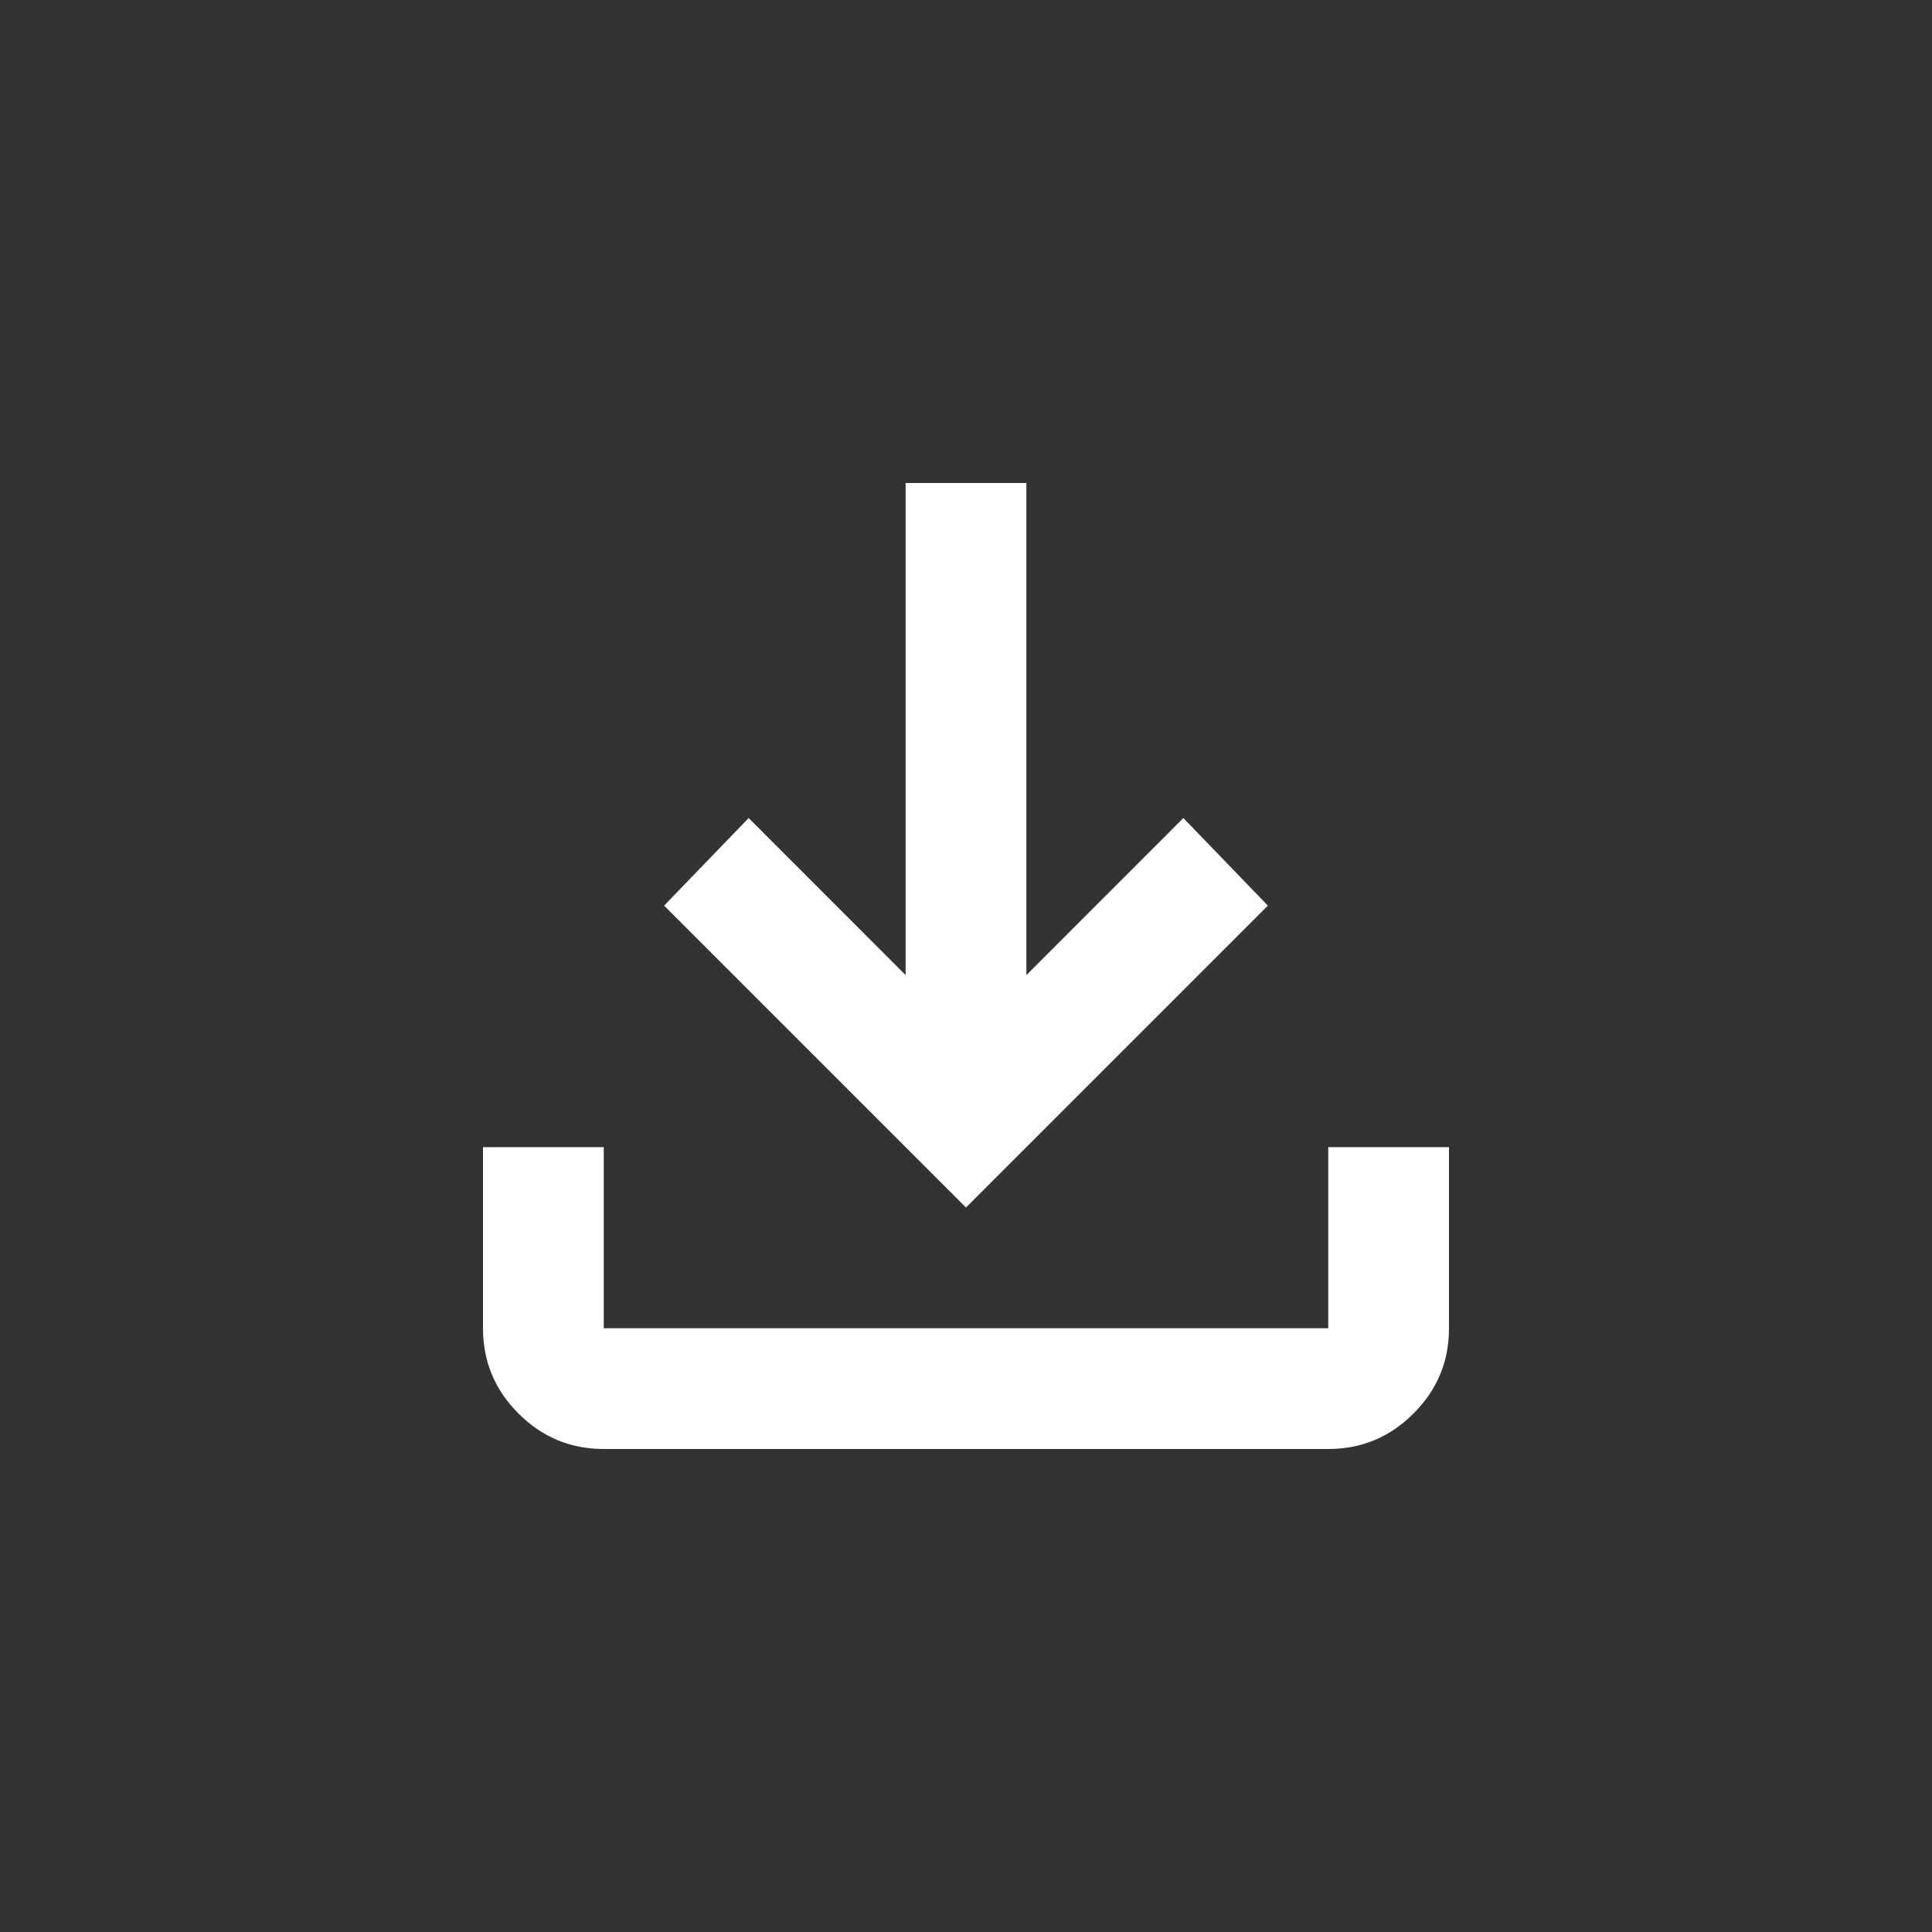 <svg width="24" height="24" viewBox="0 0 24 24" fill="none" xmlns="http://www.w3.org/2000/svg">
<rect x="0" y="0" width="24" height="24" fill="#333333" stroke="none"/>
<path d="M12 15L8.25 11.25L9.3 10.162L11.25 12.113V6H12.75V12.113L14.7 10.162L15.75 11.25L12 15ZM7.5 18C7.088 18 6.734 17.853 6.441 17.559C6.147 17.266 6 16.913 6 16.5V14.25H7.5V16.5H16.5V14.25H18V16.5C18 16.913 17.853 17.266 17.559 17.559C17.266 17.853 16.913 18 16.5 18H7.5Z" fill="white"/>
</svg>
